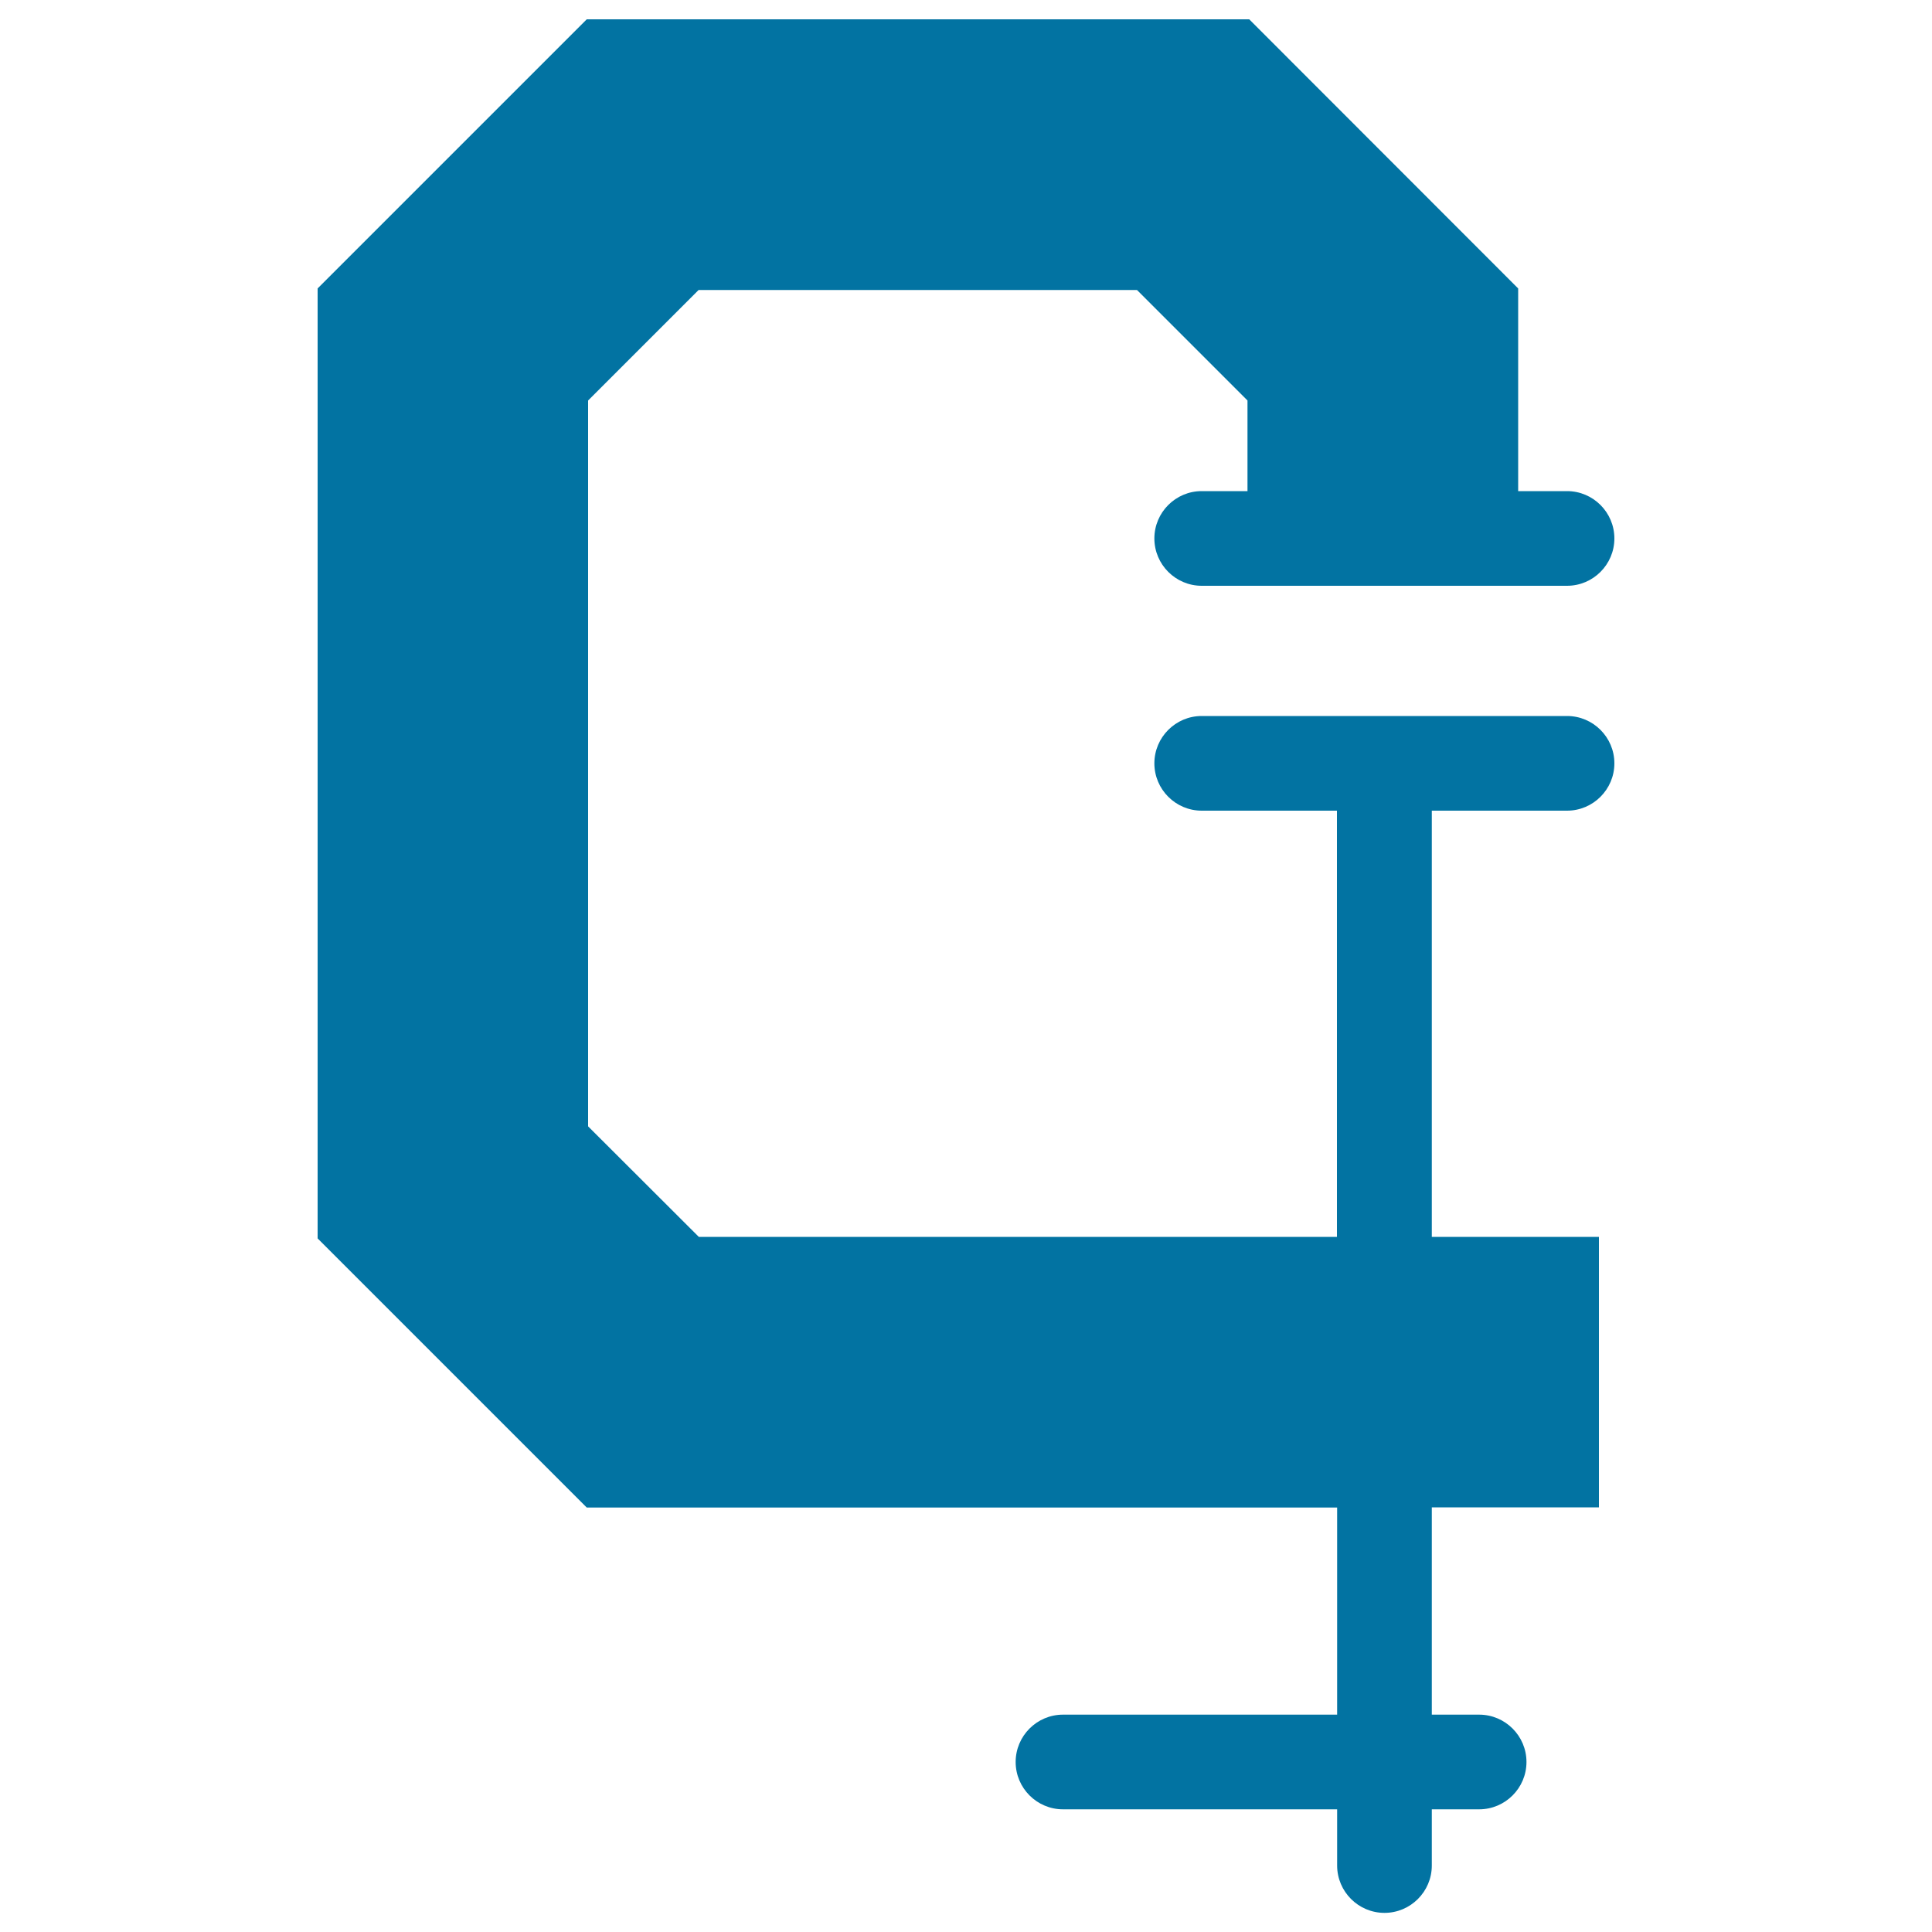 <svg xmlns="http://www.w3.org/2000/svg" viewBox="0 0 1000 1000" style="fill:#0273a2">
<title>Tool SVG icon</title>
<path d="M811.1,370.6H622c-13.5,0-24.5,11-24.5,24.5c0,13.5,11,24.5,24.5,24.5h70v220.6H361.7L304.4,583V207.3l57.2-57.2h226.9l57.2,57.2v46.9H622c-13.5,0-24.5,11-24.5,24.5c0,13.5,11,24.5,24.5,24.5h189.1c13.5,0,24.5-11,24.5-24.5c0-13.5-11-24.5-24.5-24.5h-25.3V149.3L646.6,10H303.7L164.4,149.3V641l139.3,139.3h388.4v107.2H550.2c-13.5,0-24.5,11-24.5,24.5c0,13.5,11,24.5,24.5,24.5h141.9v29.1c0,13.5,11,24.5,24.5,24.5c13.5,0,24.5-11,24.5-24.5v-29.1h24.5c13.5,0,24.5-11,24.5-24.5c0-13.5-11-24.5-24.5-24.5h-24.5V780.2h86.5v-140h-86.5V419.6h70c13.5,0,24.5-11,24.5-24.5C835.6,381.6,824.6,370.6,811.1,370.6z"/>
</svg>